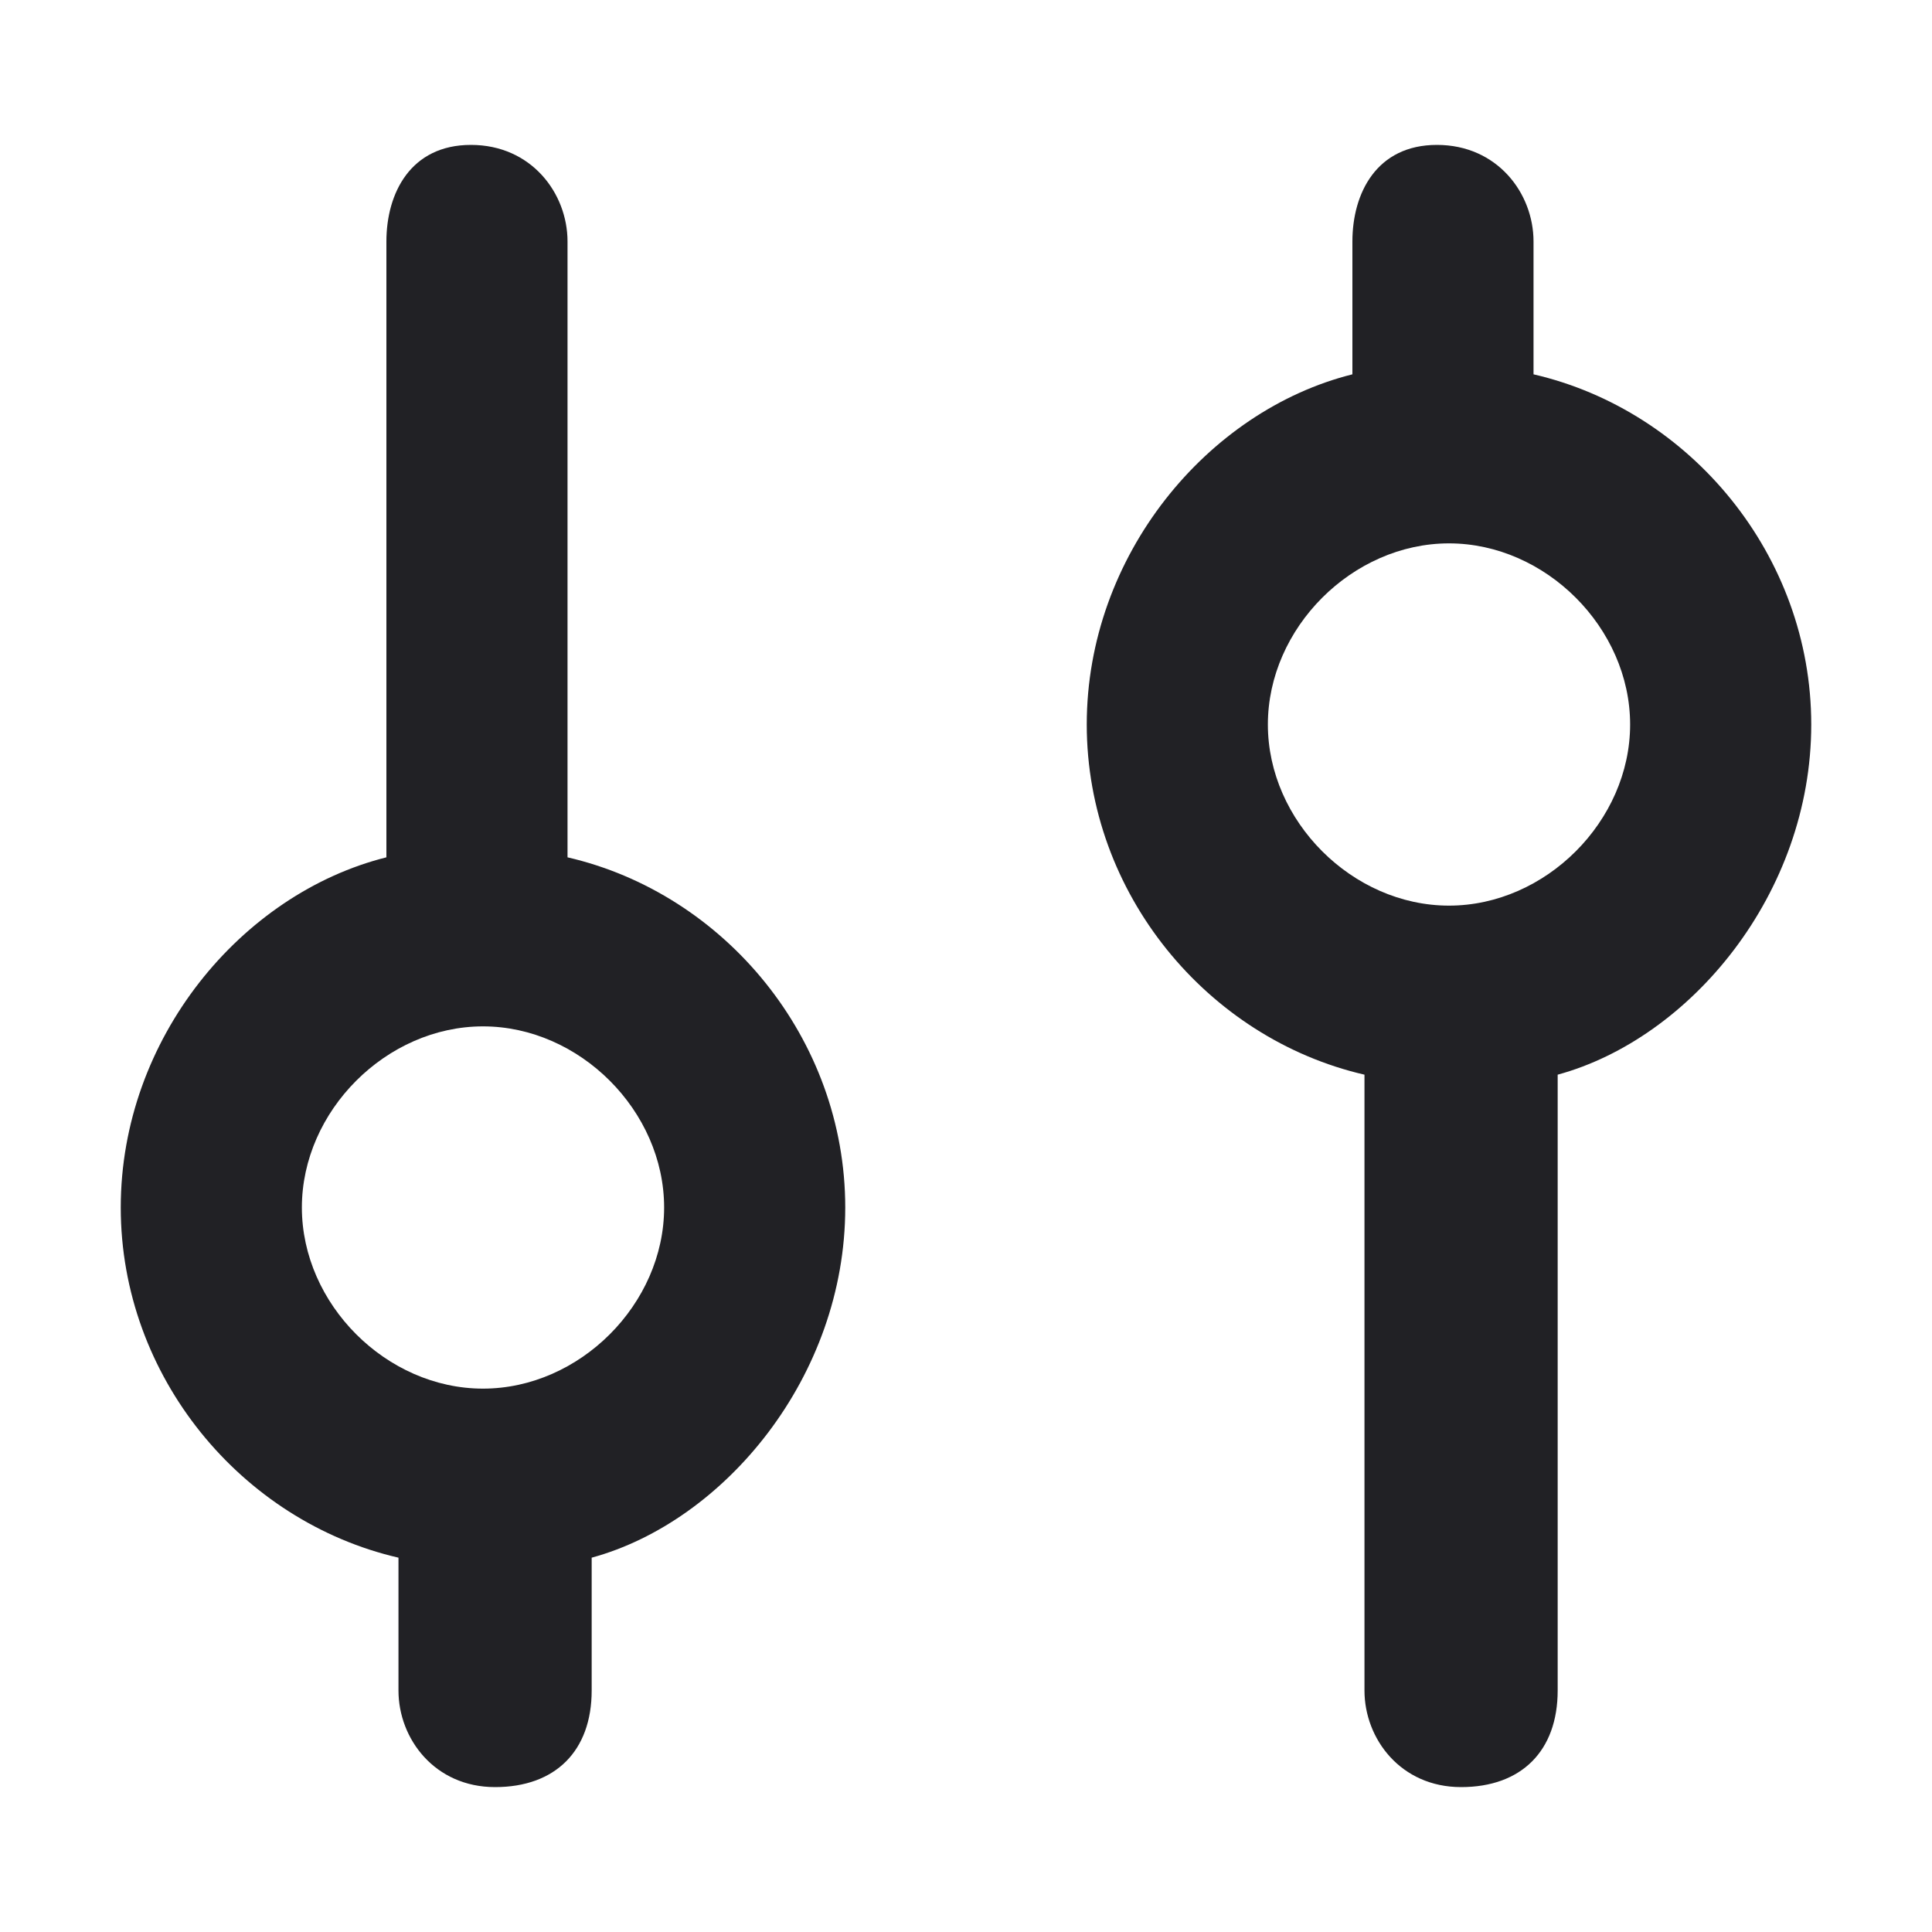<?xml version="1.0" encoding="utf-8"?>
<!-- Generator: Adobe Illustrator 25.2.3, SVG Export Plug-In . SVG Version: 6.00 Build 0)  -->
<svg version="1.1" id="Layer_1" xmlns="http://www.w3.org/2000/svg" xmlns:xlink="http://www.w3.org/1999/xlink" x="0px" y="0px"
	 viewBox="0 0 16 16" style="enable-background:new 0 0 16 16;" xml:space="preserve">
<style type="text/css">
	.st0{fill:#212125;}
</style>
<path class="st0" d="M7,10c0-1.4-1-2.6-2.3-2.9c0,0,0,0,0,0V2c0-0.4-0.3-0.8-0.8-0.8S3.2,1.6,3.2,2v5.1c0,0,0,0,0,0
	C2,7.4,1,8.6,1,10c0,1.4,1,2.6,2.3,2.9c0,0,0,0,0,0V14c0,0.4,0.3,0.8,0.8,0.8s0.8-0.3,0.8-0.8v-1.1c0,0,0,0,0,0C6,12.6,7,11.4,7,10z
	 M4,11.5c-0.8,0-1.5-0.7-1.5-1.5S3.2,8.5,4,8.5S5.5,9.2,5.5,10S4.8,11.5,4,11.5z M15,6c0-1.4-1-2.6-2.3-2.9c0,0,0,0,0,0V2
	c0-0.4-0.3-0.8-0.8-0.8S11.2,1.6,11.2,2v1.1c0,0,0,0,0,0C10,3.4,9,4.6,9,6c0,1.4,1,2.6,2.3,2.9c0,0,0,0,0,0V14
	c0,0.4,0.3,0.8,0.8,0.8s0.8-0.3,0.8-0.8V8.9c0,0,0,0,0,0C14,8.6,15,7.4,15,6z M12,7.5c-0.8,0-1.5-0.7-1.5-1.5s0.7-1.5,1.5-1.5
	s1.5,0.7,1.5,1.5S12.8,7.5,12,7.5z"/>
</svg>
